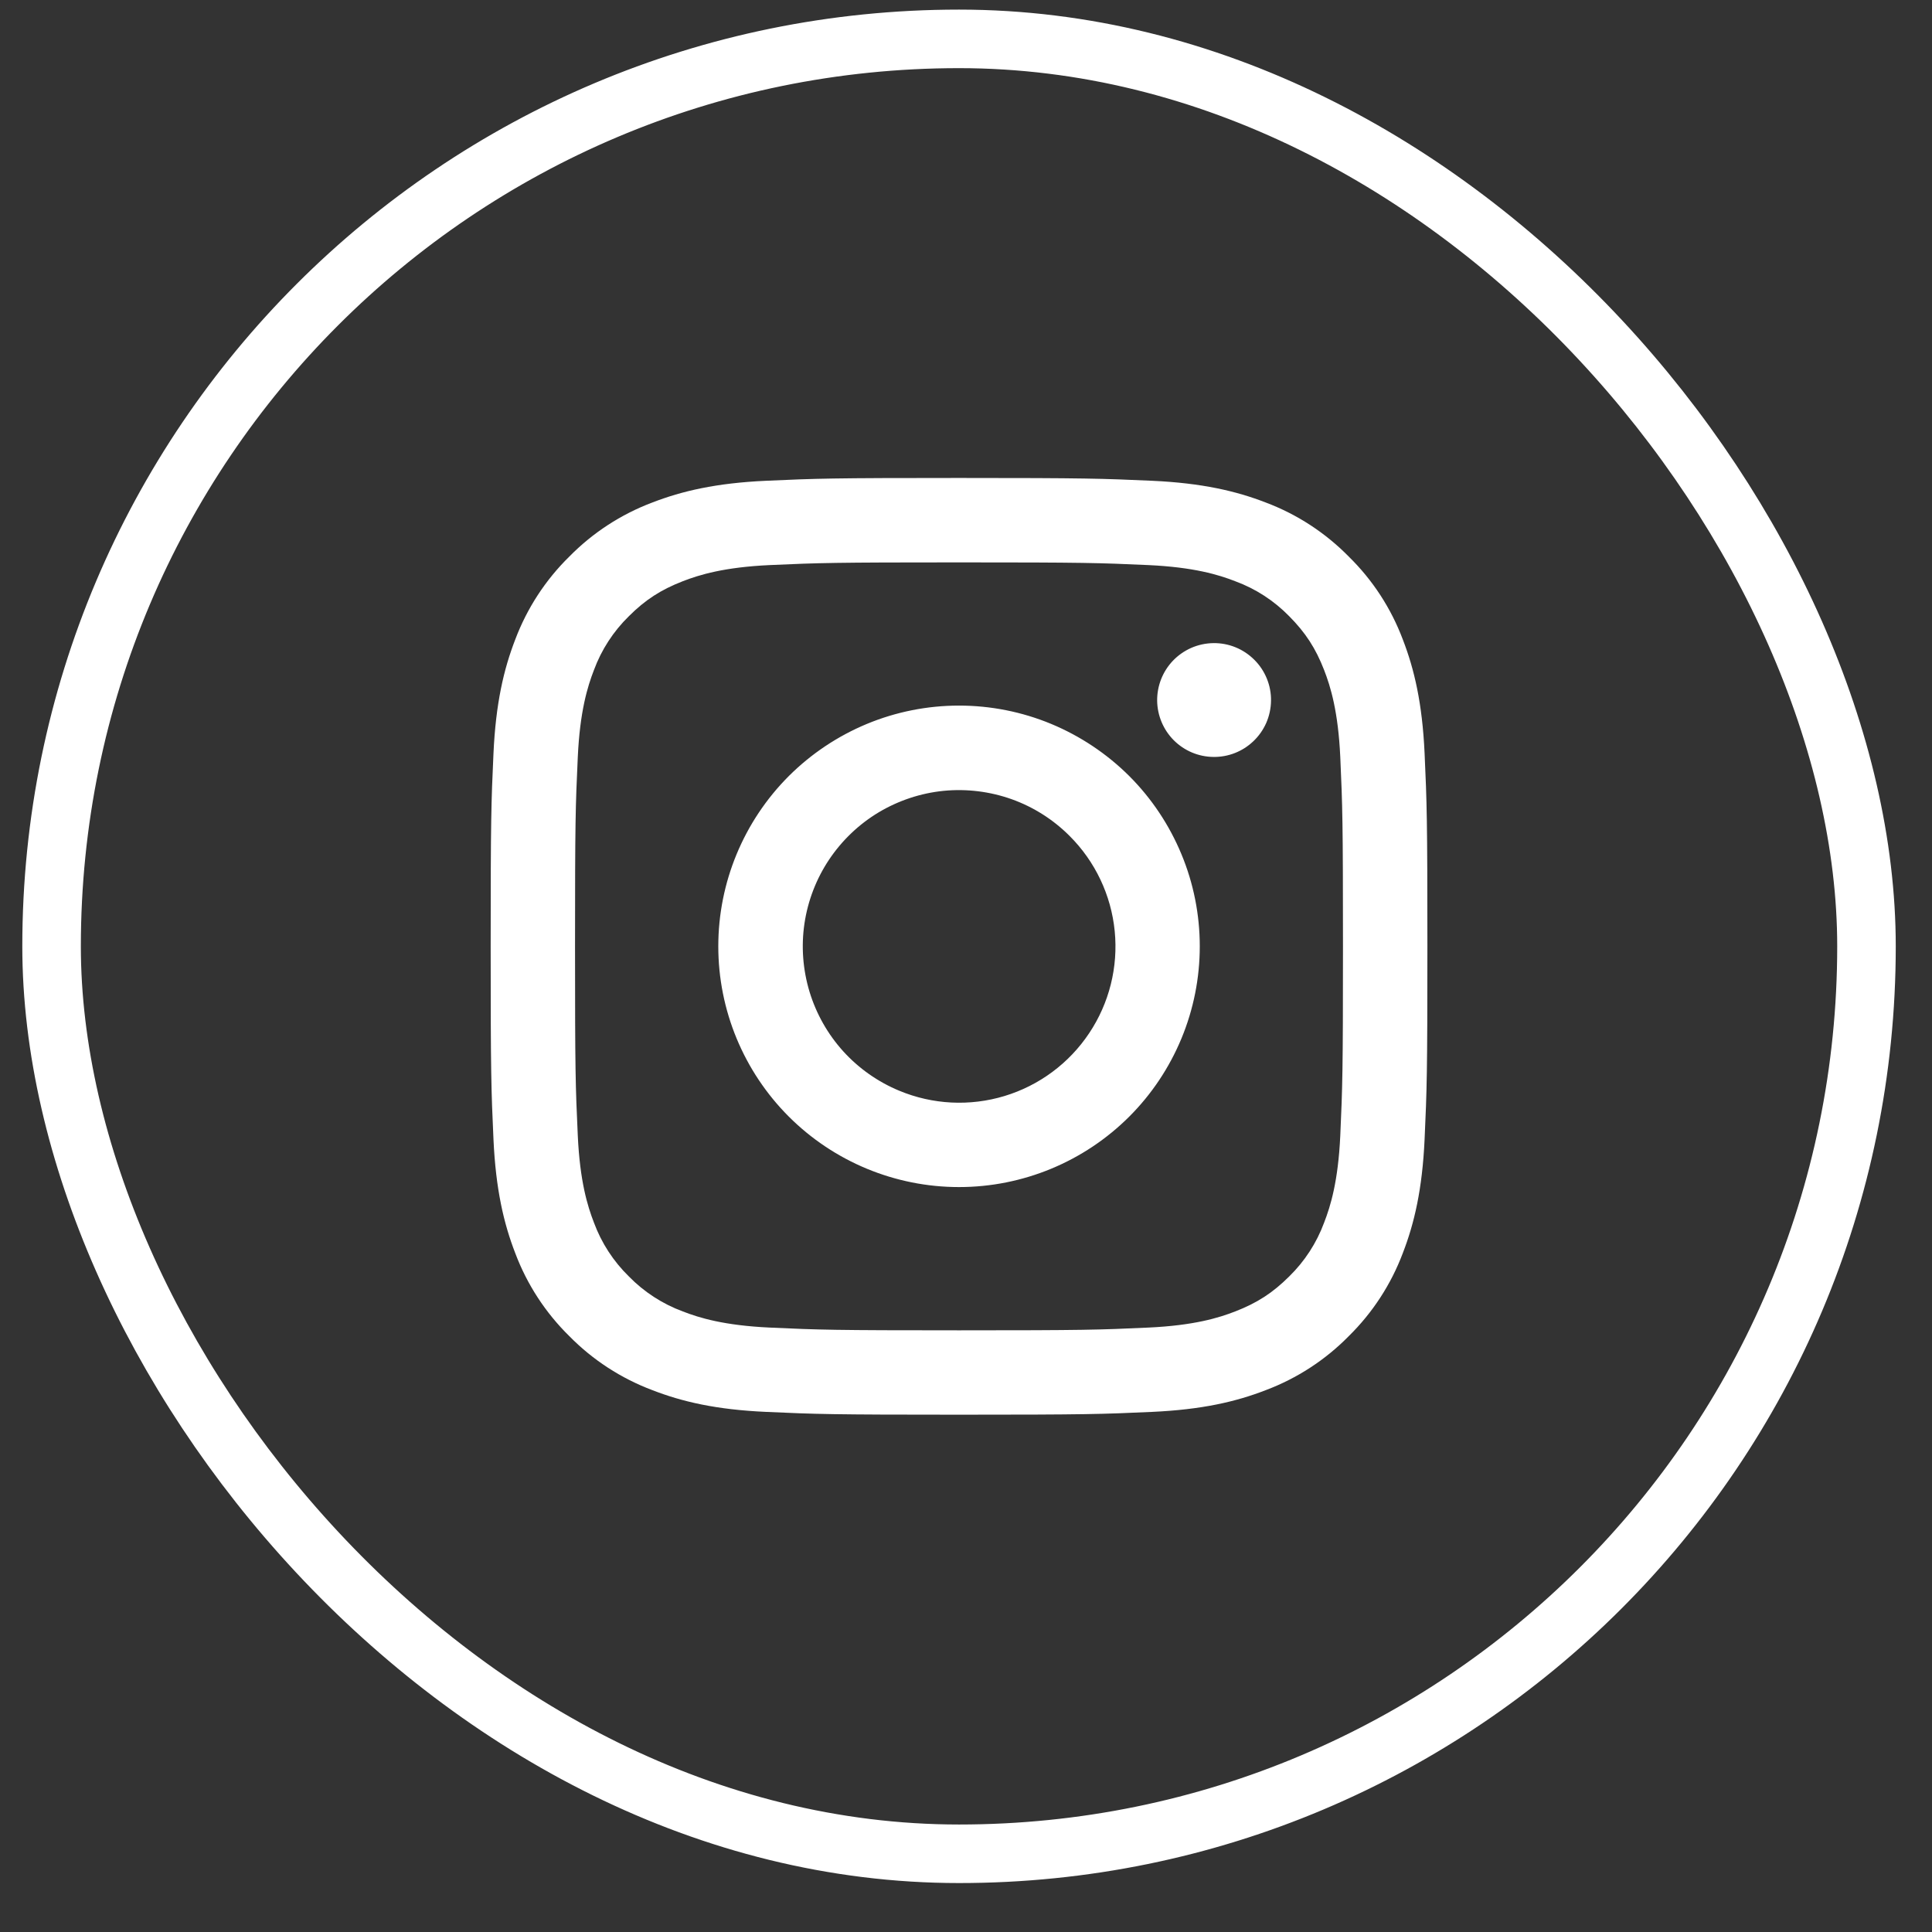 <svg xmlns="http://www.w3.org/2000/svg" width="33" height="33" viewBox="0 0 33 33" fill="none"><rect x="0" y="0" width="33" height="33" fill="#333333" stroke="none"/><path fill-rule="evenodd" clip-rule="evenodd" d="M13.083 8.212C13.936 8.173 14.208 8.164 16.381 8.164C18.554 8.164 18.826 8.174 19.678 8.212C20.531 8.251 21.113 8.387 21.622 8.584C22.155 8.785 22.638 9.1 23.038 9.507C23.446 9.907 23.76 10.389 23.961 10.923C24.158 11.432 24.294 12.014 24.333 12.865C24.372 13.72 24.381 13.992 24.381 16.164C24.381 18.337 24.372 18.609 24.333 19.462C24.294 20.313 24.158 20.895 23.961 21.404C23.76 21.938 23.445 22.422 23.038 22.822C22.638 23.229 22.155 23.543 21.622 23.744C21.113 23.942 20.531 24.077 19.68 24.116C18.826 24.155 18.554 24.164 16.381 24.164C14.208 24.164 13.936 24.155 13.083 24.116C12.232 24.078 11.65 23.942 11.141 23.744C10.607 23.543 10.123 23.228 9.724 22.822C9.317 22.422 9.002 21.939 8.801 21.405C8.604 20.896 8.468 20.314 8.429 19.463C8.39 18.608 8.381 18.336 8.381 16.164C8.381 13.991 8.39 13.719 8.429 12.867C8.468 12.014 8.604 11.432 8.801 10.923C9.002 10.39 9.317 9.906 9.724 9.507C10.124 9.1 10.607 8.785 11.14 8.584C11.649 8.387 12.231 8.251 13.082 8.212H13.083ZM19.614 9.652C18.77 9.614 18.517 9.606 16.381 9.606C14.245 9.606 13.992 9.614 13.148 9.652C12.368 9.688 11.945 9.818 11.662 9.928C11.289 10.073 11.022 10.245 10.742 10.525C10.477 10.784 10.273 11.098 10.145 11.445C10.035 11.728 9.905 12.151 9.869 12.931C9.83 13.775 9.822 14.028 9.822 16.164C9.822 18.3 9.83 18.553 9.869 19.397C9.905 20.177 10.035 20.6 10.145 20.883C10.273 21.23 10.477 21.544 10.742 21.803C11.001 22.068 11.316 22.272 11.662 22.4C11.945 22.51 12.368 22.64 13.148 22.676C13.992 22.715 14.244 22.723 16.381 22.723C18.518 22.723 18.77 22.715 19.614 22.676C20.394 22.64 20.817 22.51 21.099 22.4C21.473 22.255 21.739 22.083 22.02 21.803C22.285 21.544 22.489 21.23 22.617 20.883C22.727 20.6 22.857 20.177 22.893 19.397C22.931 18.553 22.939 18.3 22.939 16.164C22.939 14.028 22.931 13.775 22.893 12.931C22.857 12.151 22.727 11.728 22.617 11.445C22.472 11.072 22.299 10.806 22.02 10.525C21.761 10.26 21.447 10.056 21.099 9.928C20.817 9.818 20.394 9.688 19.614 9.652ZM15.359 18.63C15.93 18.868 16.565 18.9 17.157 18.721C17.749 18.542 18.26 18.163 18.603 17.649C18.947 17.135 19.101 16.518 19.04 15.903C18.979 15.288 18.706 14.713 18.268 14.277C17.989 13.998 17.652 13.784 17.28 13.651C16.909 13.519 16.512 13.47 16.119 13.508C15.727 13.547 15.348 13.673 15.009 13.875C14.671 14.078 14.382 14.354 14.162 14.682C13.943 15.01 13.799 15.383 13.741 15.773C13.683 16.163 13.713 16.561 13.827 16.939C13.942 17.317 14.138 17.664 14.403 17.957C14.668 18.249 14.995 18.479 15.359 18.63ZM13.473 13.256C13.855 12.875 14.309 12.572 14.807 12.365C15.306 12.158 15.841 12.052 16.381 12.052C16.921 12.052 17.456 12.158 17.955 12.365C18.453 12.572 18.907 12.875 19.289 13.256C19.671 13.638 19.973 14.092 20.18 14.591C20.387 15.089 20.493 15.624 20.493 16.164C20.493 16.704 20.387 17.239 20.18 17.738C19.973 18.237 19.671 18.69 19.289 19.072C18.517 19.843 17.472 20.276 16.381 20.276C15.29 20.276 14.245 19.843 13.473 19.072C12.702 18.3 12.269 17.255 12.269 16.164C12.269 15.073 12.702 14.028 13.473 13.256ZM21.405 12.664C21.5 12.575 21.575 12.468 21.628 12.349C21.68 12.23 21.708 12.101 21.71 11.971C21.712 11.841 21.688 11.712 21.639 11.592C21.59 11.471 21.517 11.361 21.425 11.27C21.333 11.178 21.224 11.105 21.103 11.056C20.983 11.007 20.854 10.983 20.724 10.985C20.593 10.987 20.465 11.015 20.346 11.067C20.227 11.12 20.12 11.195 20.03 11.29C19.857 11.474 19.762 11.718 19.765 11.971C19.769 12.224 19.871 12.466 20.05 12.645C20.229 12.824 20.471 12.926 20.724 12.929C20.977 12.933 21.221 12.838 21.405 12.664Z" fill="white"></path><rect x="0.881" y="0.664" width="31" height="31" rx="15.5" stroke="white"></rect></svg>